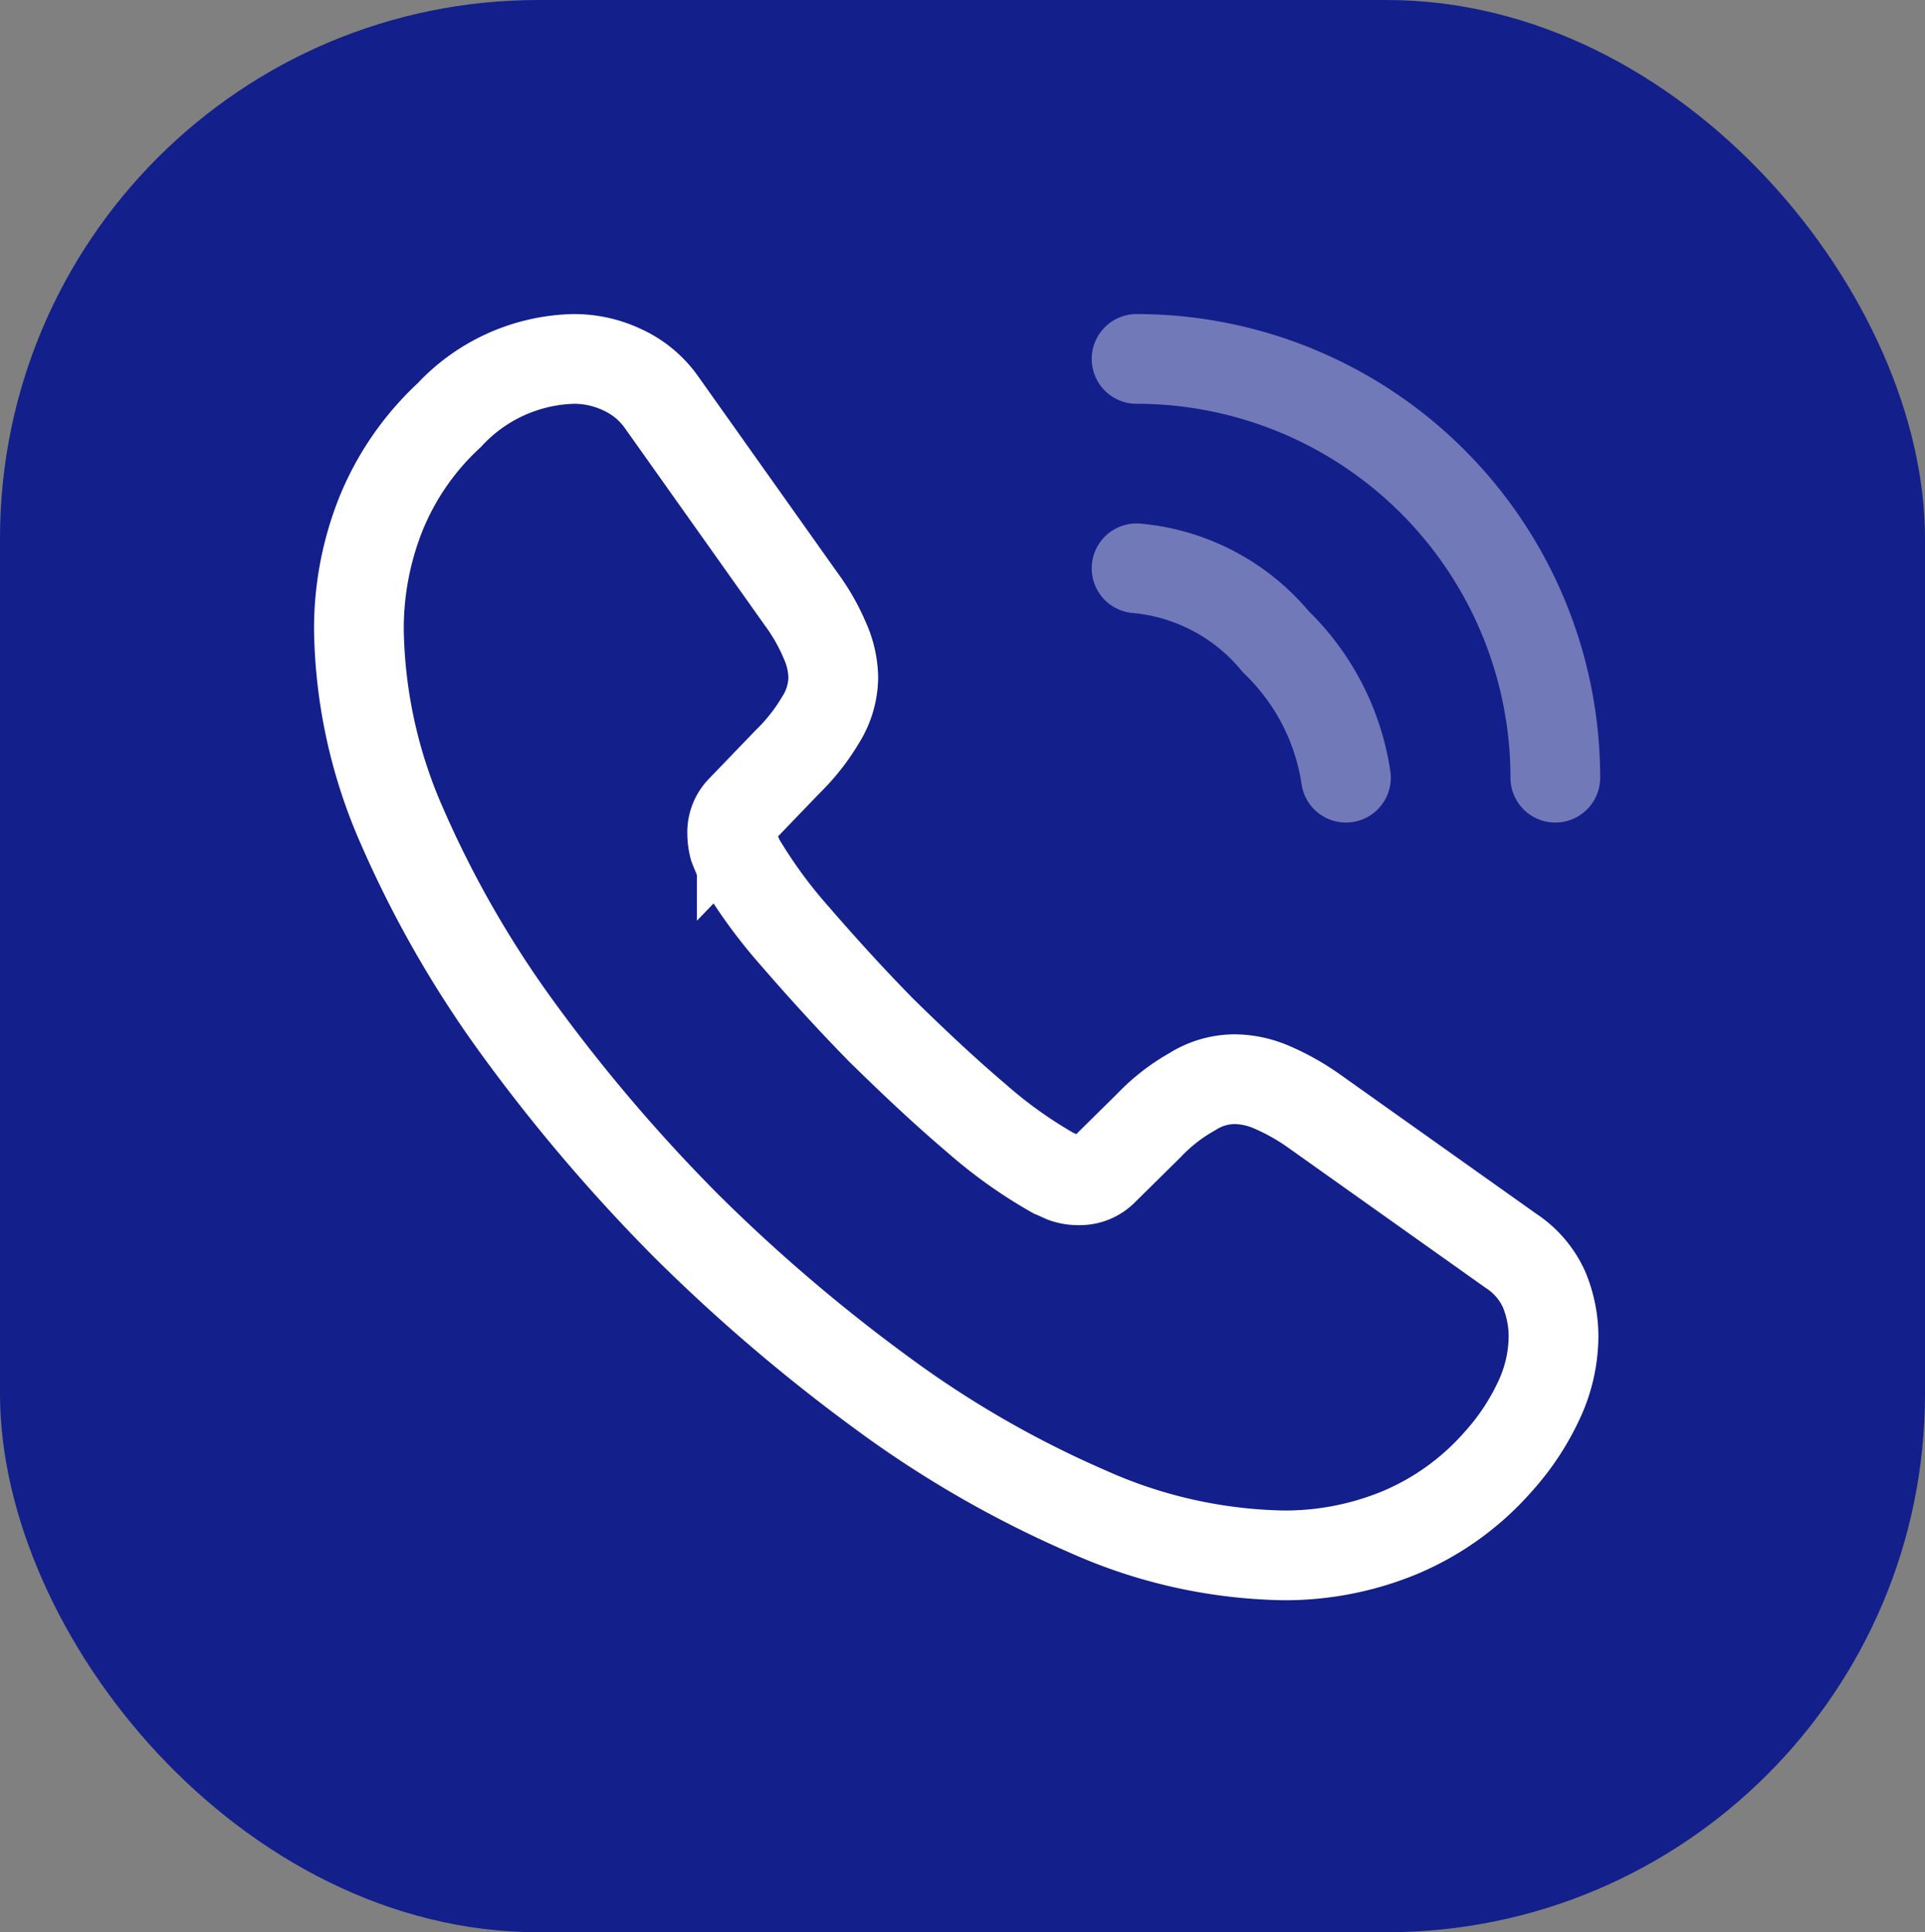 <svg id="Group_10318" data-name="Group 10318" xmlns="http://www.w3.org/2000/svg" width="32.18" height="32.3" viewBox="0 0 32.18 32.3">
  <rect x="0" y="0" width="32.18" height="32.3" fill="#808080" stroke="none"/>
  <rect id="Area_SIZE:MEDIUM_STATE:DEFAULT_STYLE:STYLE3_" data-name="Area [SIZE:MEDIUM][STATE:DEFAULT][STYLE:STYLE3]" width="32.18" height="32.3" rx="9" fill="#131f8a"/>
  <g id="vuesax_twotone_call-calling" data-name="vuesax/twotone/call-calling" transform="translate(4 4)">
    <g id="call-calling">
      <path id="Vector" d="M19.97,16.33a2.545,2.545,0,0,1-.25,1.09,4.126,4.126,0,0,1-.68,1.02,4.508,4.508,0,0,1-1.64,1.18,5.022,5.022,0,0,1-1.95.38,8.334,8.334,0,0,1-3.26-.73,17.564,17.564,0,0,1-3.44-1.98,28.75,28.75,0,0,1-3.28-2.8,28.414,28.414,0,0,1-2.79-3.27A17.828,17.828,0,0,1,.72,7.81,8.423,8.423,0,0,1,0,4.54,5.173,5.173,0,0,1,.36,2.61,4.6,4.6,0,0,1,1.51.94,2.93,2.93,0,0,1,3.59,0,1.879,1.879,0,0,1,4.4.18a1.63,1.63,0,0,1,.67.56L7.39,4.01a3.422,3.422,0,0,1,.4.7,1.581,1.581,0,0,1,.14.61,1.357,1.357,0,0,1-.21.71,3.4,3.4,0,0,1-.56.71l-.76.79a.535.535,0,0,0-.16.4.908.908,0,0,0,.03.23c.03.08.06.14.08.2a8.3,8.3,0,0,0,.93,1.28c.45.52.93,1.05,1.45,1.58.54.53,1.06,1.02,1.59,1.47a7.675,7.675,0,0,0,1.29.92c.05.02.11.05.18.08a.69.69,0,0,0,.25.04.55.55,0,0,0,.41-.17l.76-.75a3.068,3.068,0,0,1,.72-.56,1.332,1.332,0,0,1,.71-.21,1.6,1.6,0,0,1,.61.13,3.868,3.868,0,0,1,.7.39l3.31,2.35a1.517,1.517,0,0,1,.55.64A2.052,2.052,0,0,1,19.97,16.33Z" transform="translate(2 2)" fill="none" stroke="#fff" stroke-width="1.5"/>
      <path id="Vector-2" data-name="Vector" d="M3.5,3.5A3.965,3.965,0,0,0,2.33,1.23,3.416,3.416,0,0,0,0,0" transform="translate(15 5.5)" fill="none" stroke="#fff" stroke-linecap="round" stroke-linejoin="round" stroke-width="1.5" opacity="0.4"/>
      <path id="Vector-3" data-name="Vector" d="M7,7A7,7,0,0,0,0,0" transform="translate(15 2)" fill="none" stroke="#fff" stroke-linecap="round" stroke-linejoin="round" stroke-width="1.5" opacity="0.4"/>
      <path id="Vector-4" data-name="Vector" d="M0,0H24V24H0Z" fill="none" opacity="0"/>
    </g>
  </g>
</svg>

